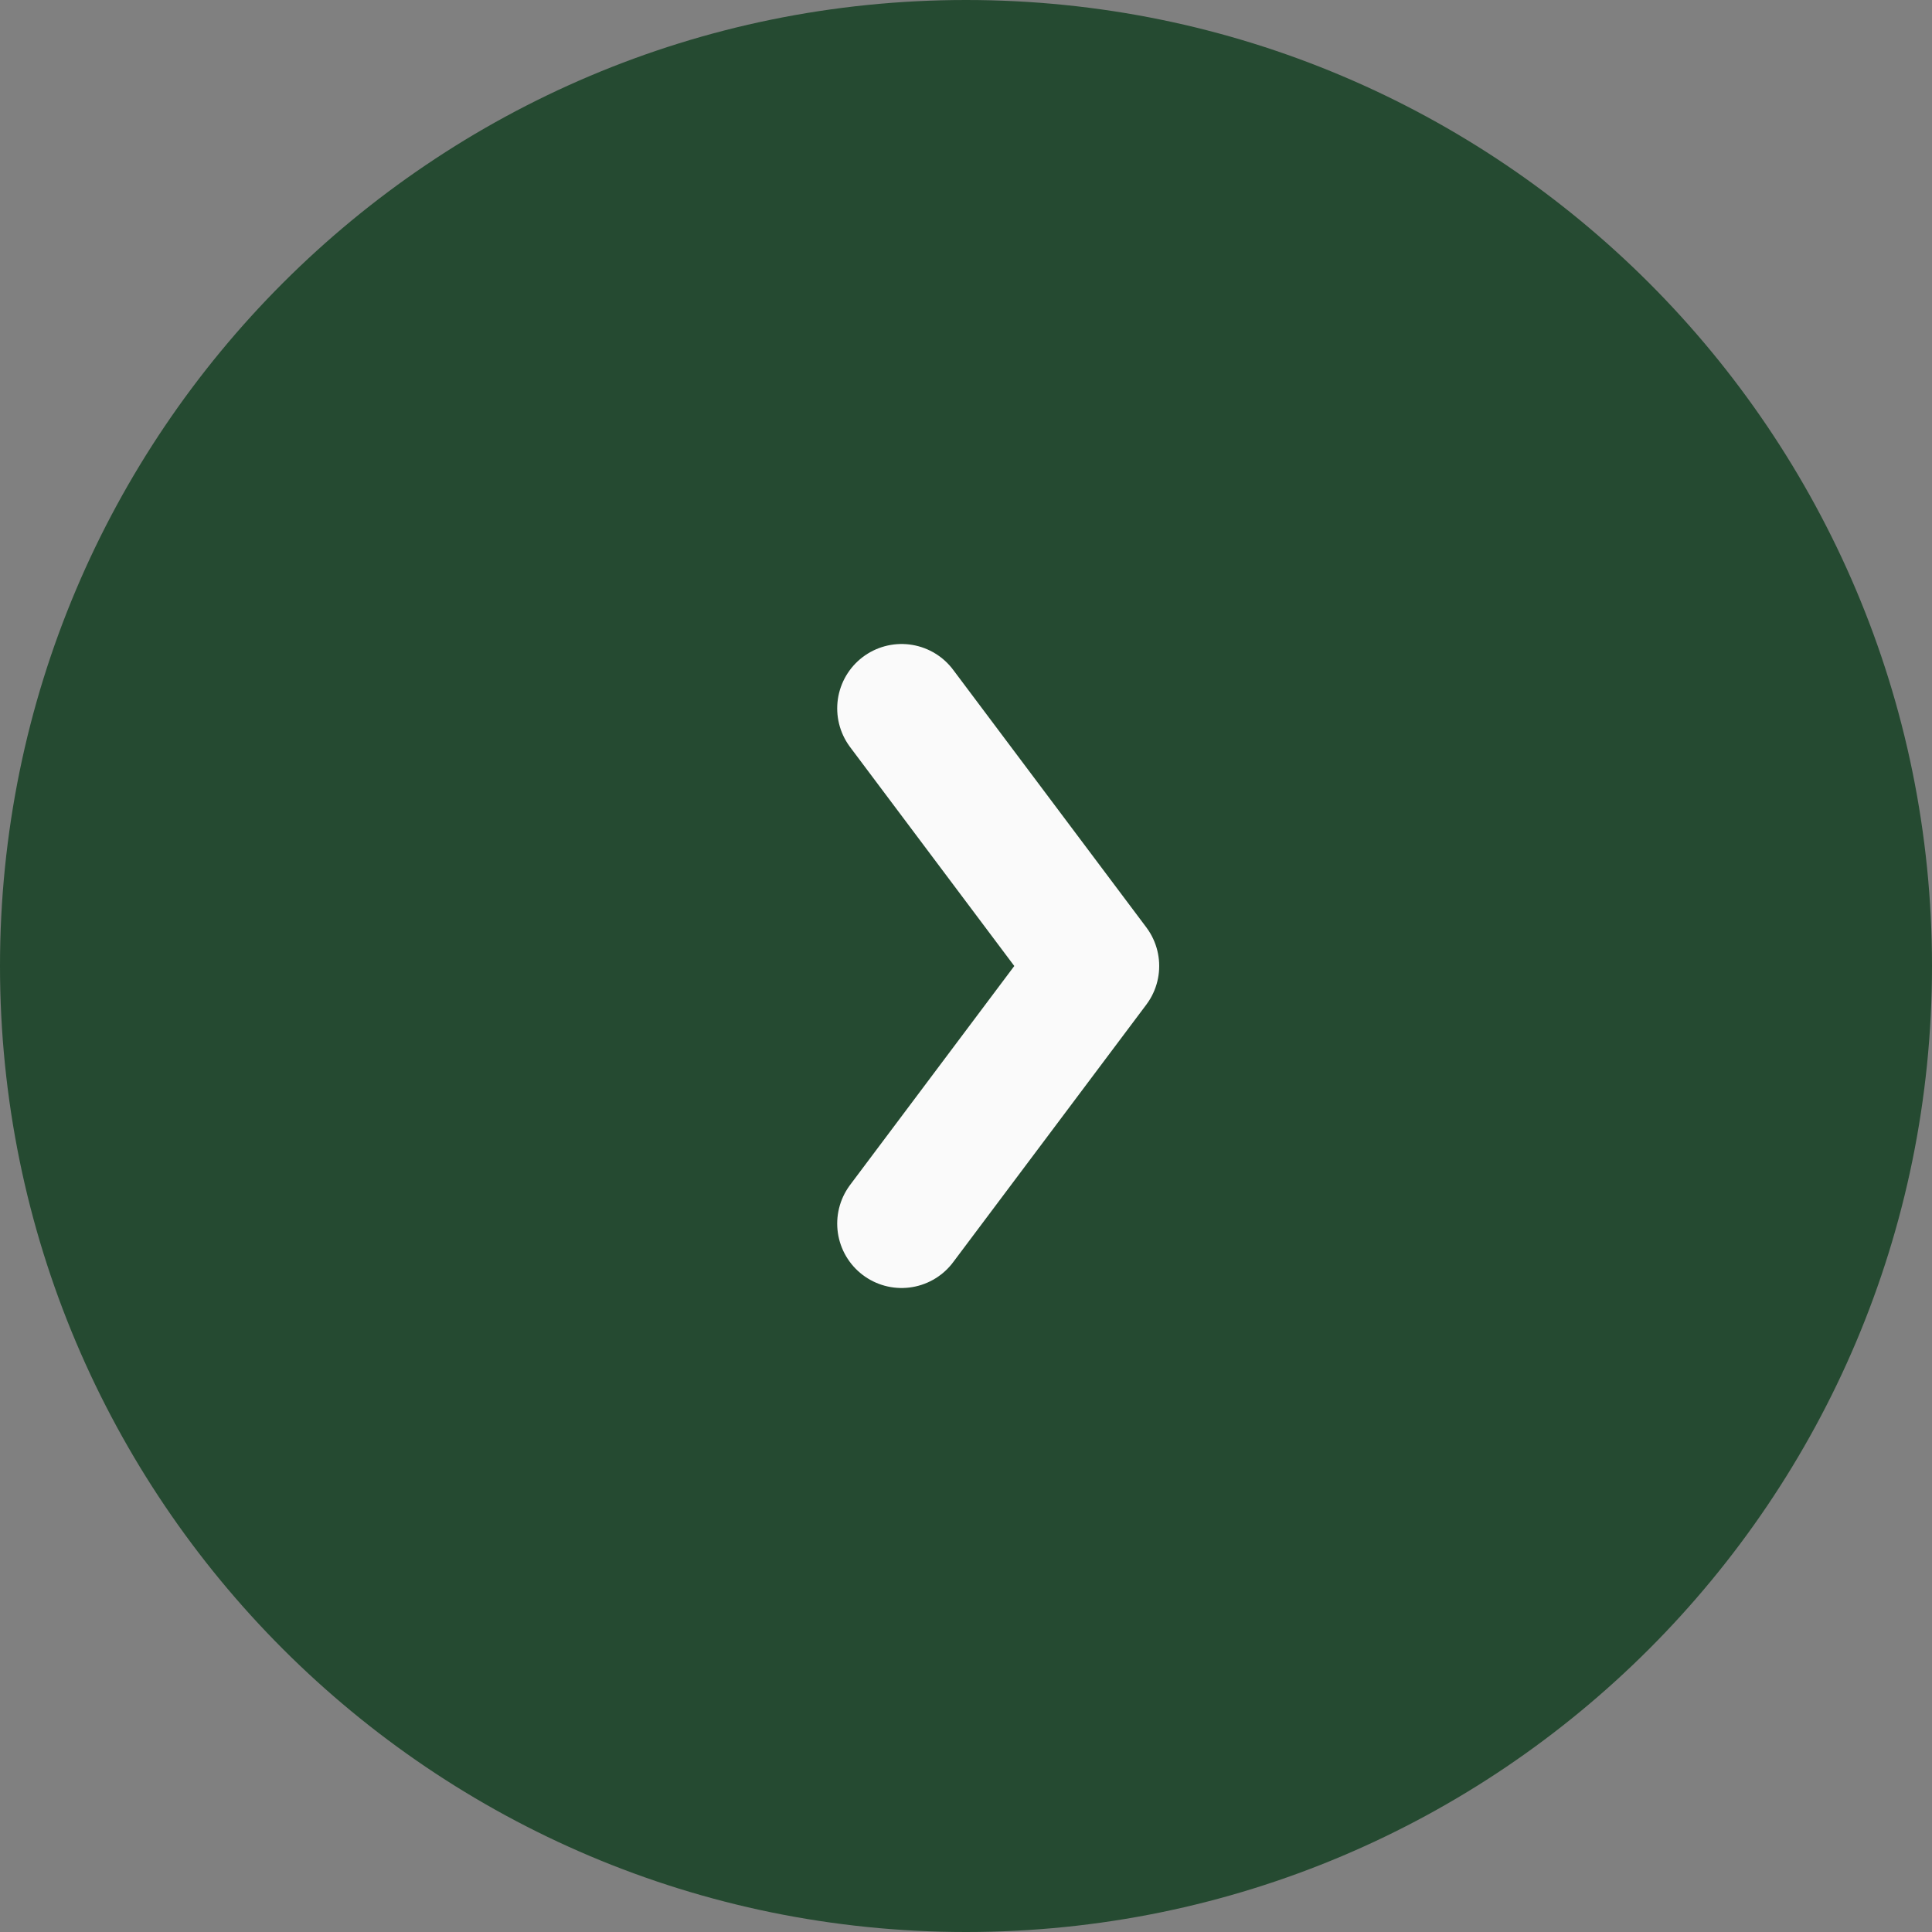 <?xml version="1.0" encoding="UTF-8"?> <svg xmlns="http://www.w3.org/2000/svg" width="30" height="30" viewBox="0 0 30 30" fill="none"><rect x="0" y="0" width="30" height="30" fill="#808080" stroke="none"/><path d="M15 30C23.284 30 30 23.284 30 15C30 6.716 23.284 0 15 0C6.716 0 0 6.716 0 15C0 23.284 6.716 30 15 30Z" fill="#254A31"></path><path d="M14 11L17 15L14 19" fill="#254A31"></path><path d="M14 11L17 15L14 19" stroke="#FAFAFA" stroke-width="2" stroke-linecap="round" stroke-linejoin="round"></path></svg> 